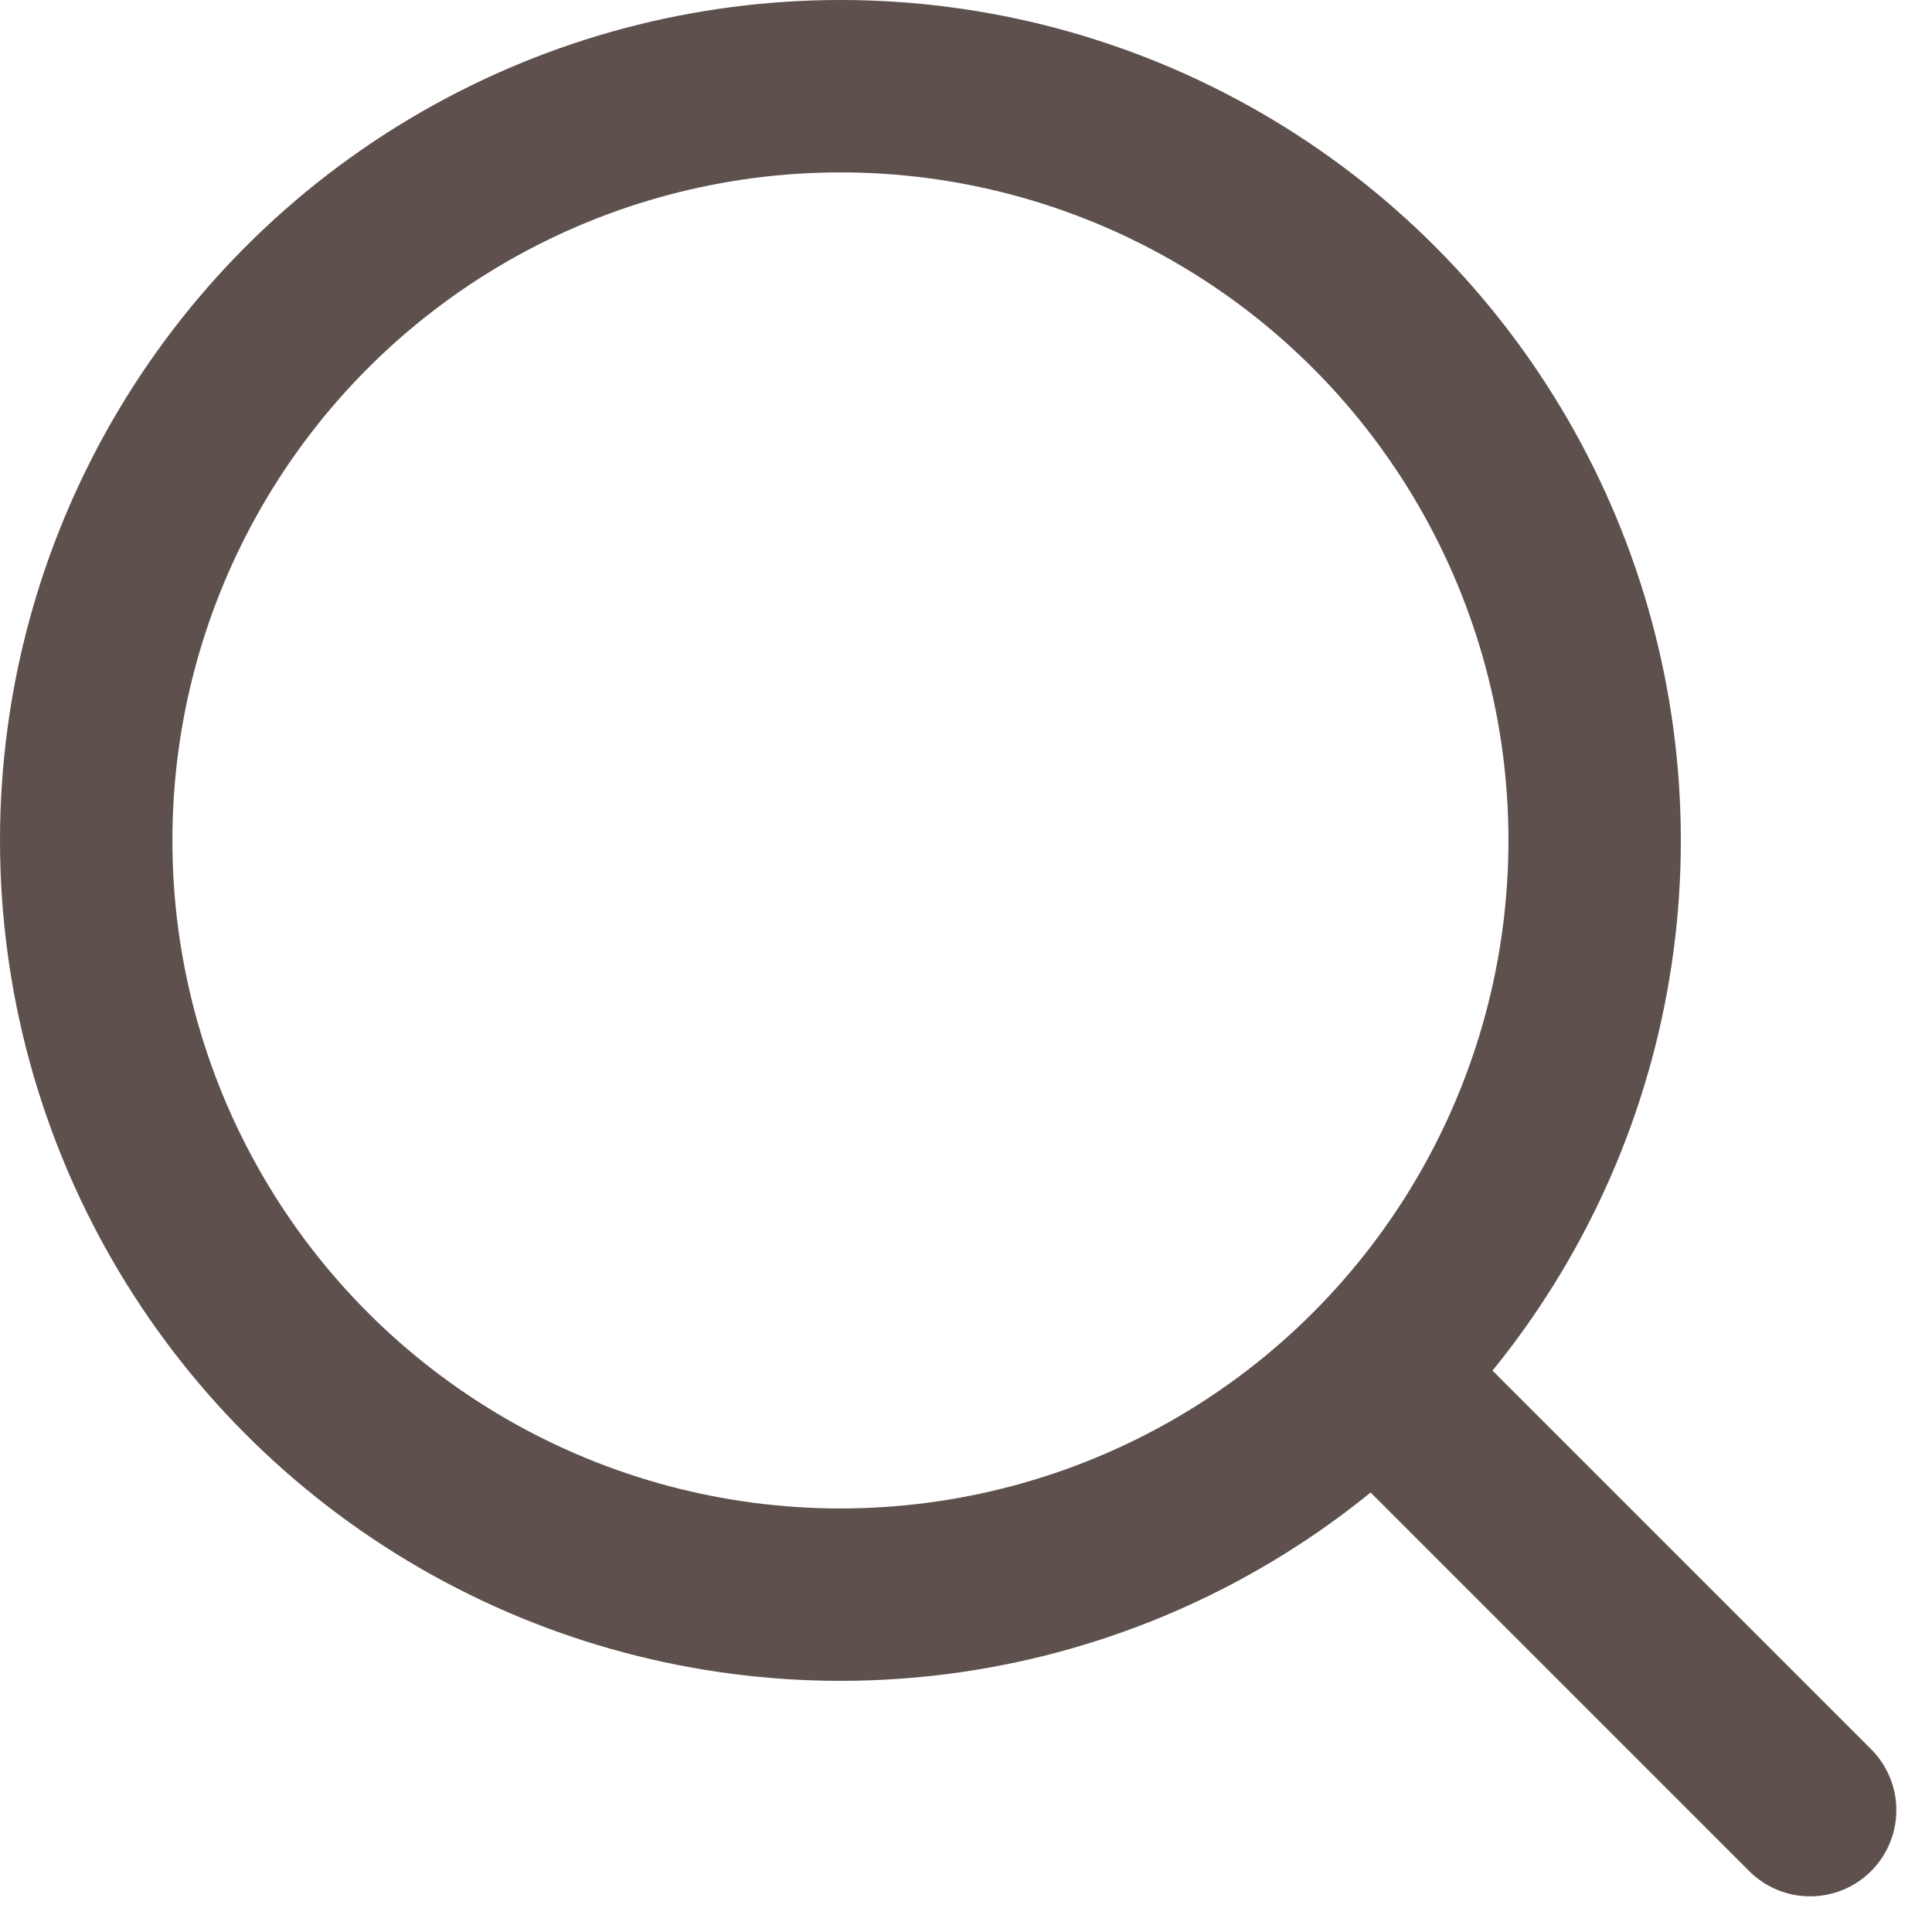 <svg xmlns="http://www.w3.org/2000/svg" width="17.931" height="17.931" viewBox="0 0 17.931 17.931"><g transform="translate(0.8 0.8)"><circle cx="7" cy="7" r="7" transform="translate(0)" fill="none" stroke="#5e514d" stroke-linecap="round" stroke-linejoin="round" stroke-width="1.6"/><line x1="3.934" y1="3.934" transform="translate(12.066 12.066)" stroke-width="1.6" stroke="#5e514d" stroke-linecap="round" stroke-linejoin="round" fill="none"/></g></svg>